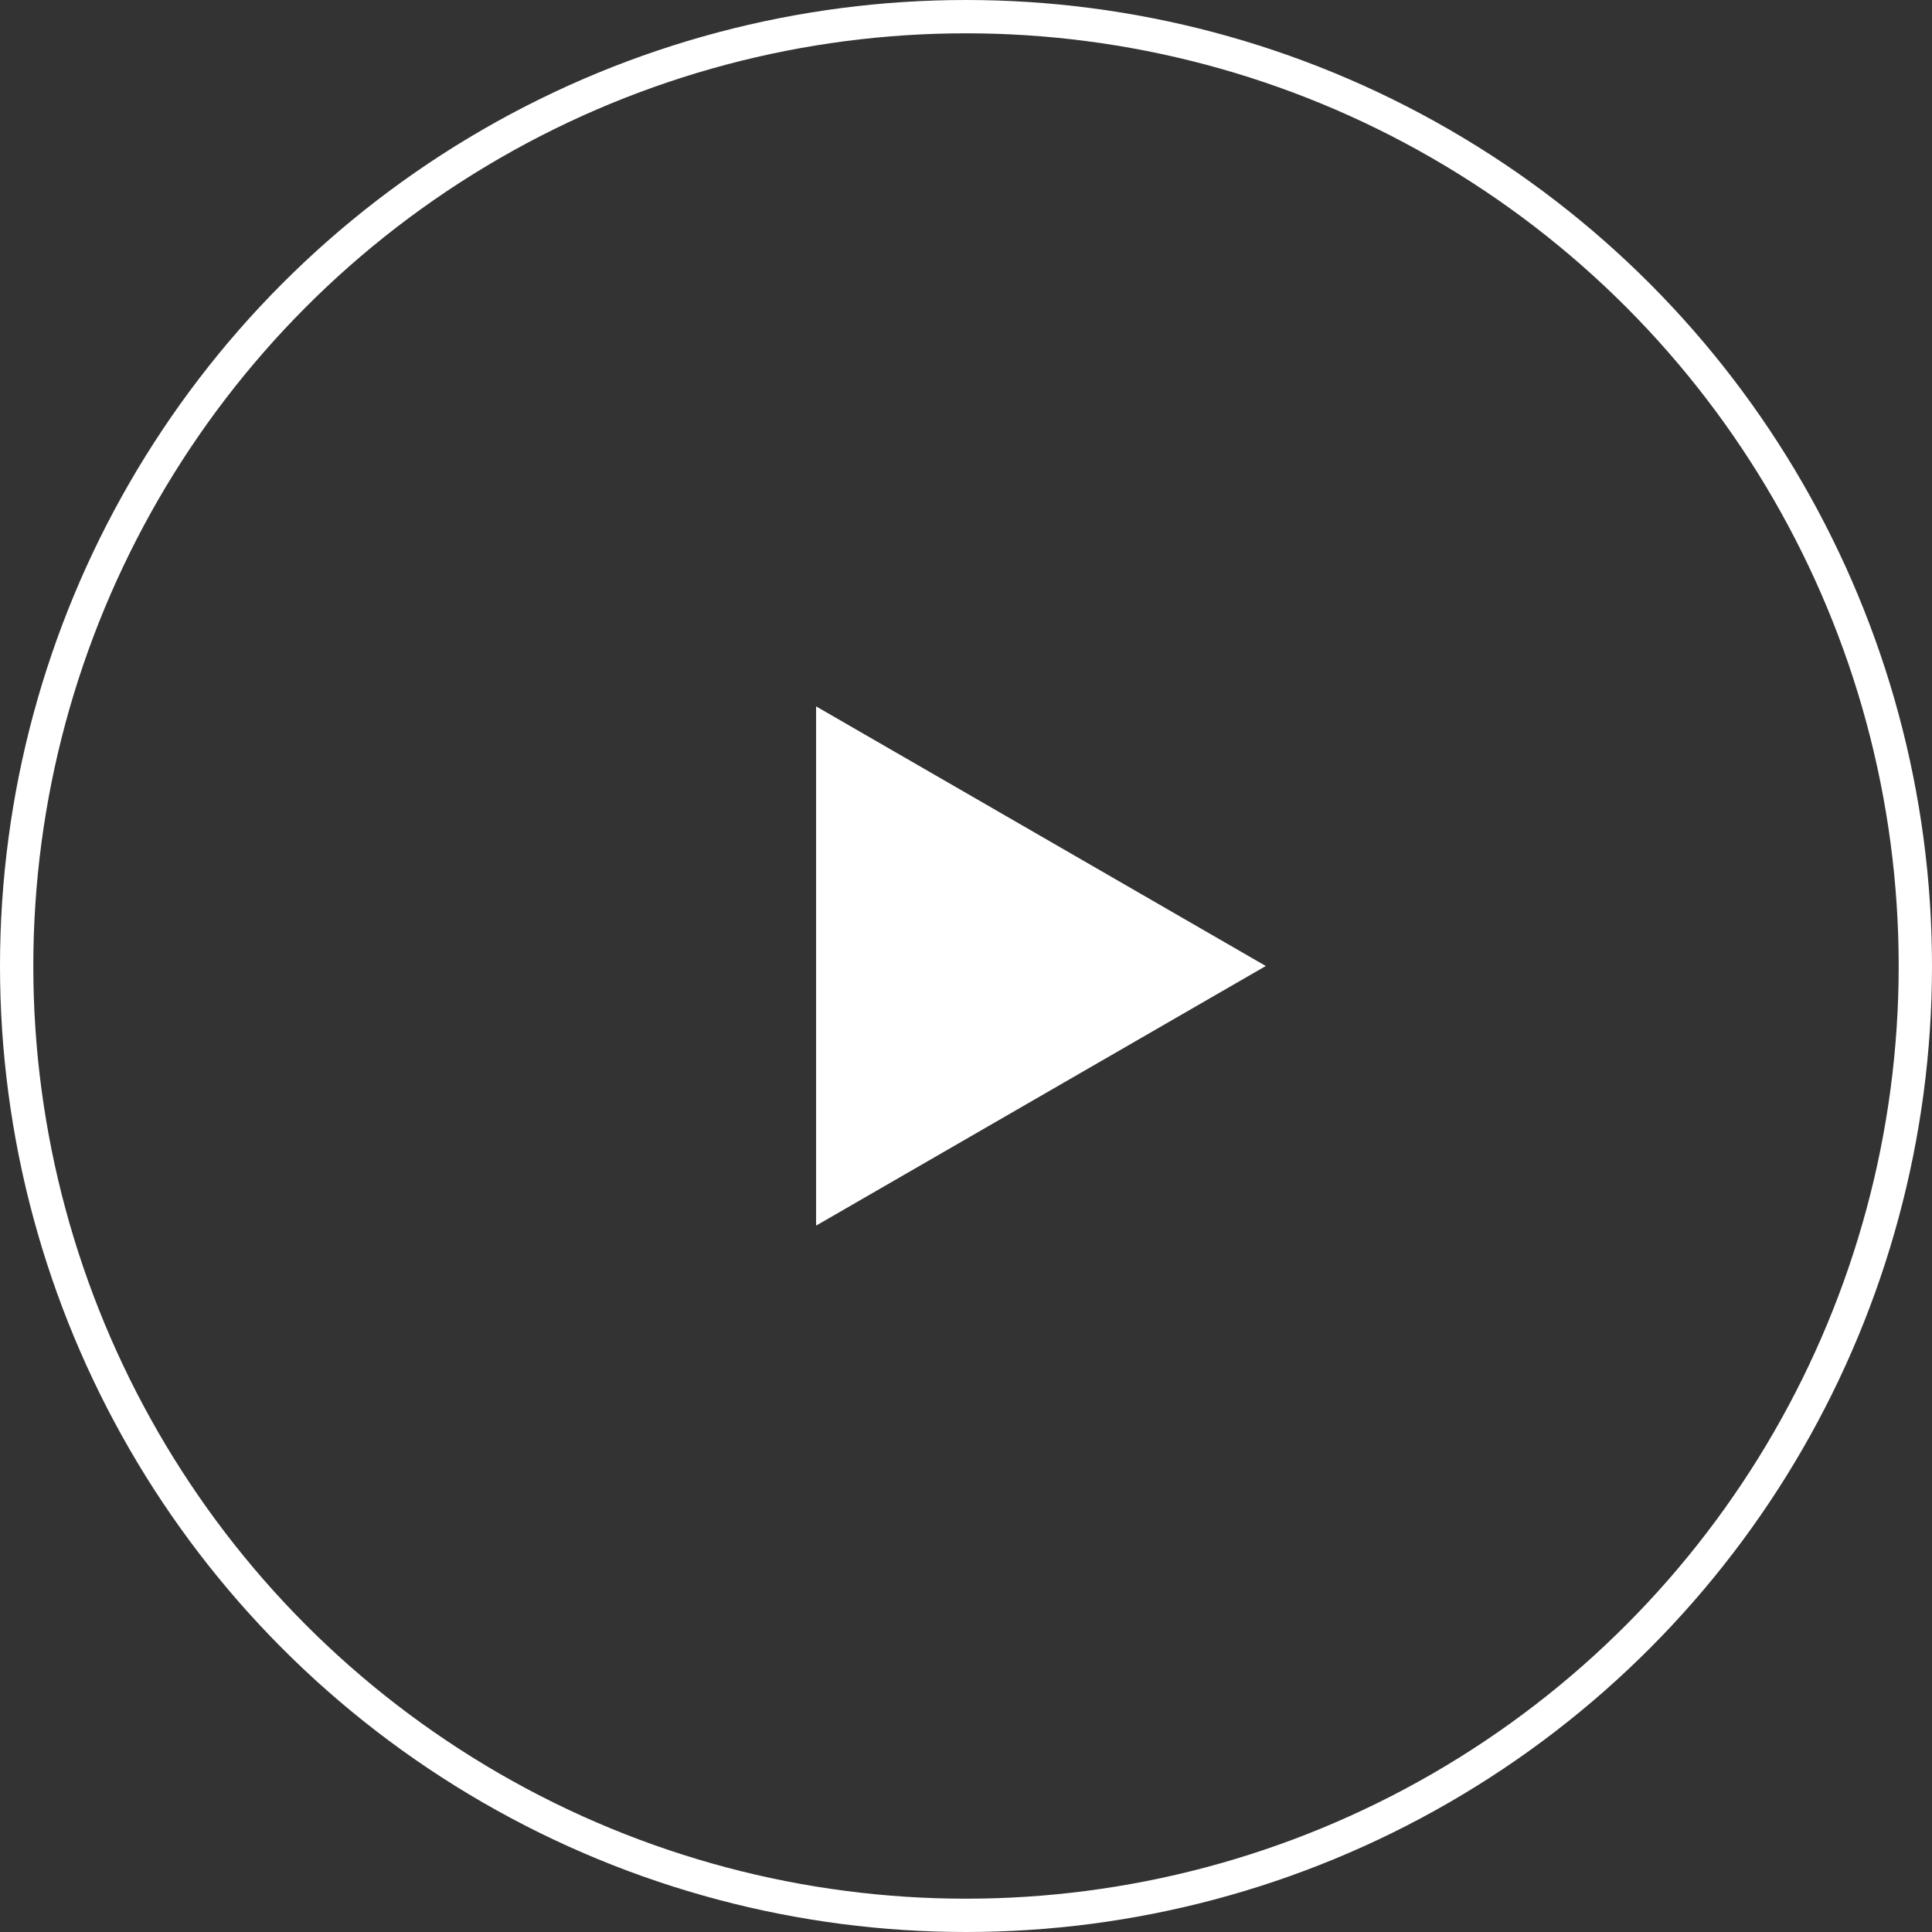 <svg width="58" height="58" viewBox="0 0 58 58" fill="none" xmlns="http://www.w3.org/2000/svg">
<rect x="0" y="0" width="58" height="58" fill="#333333" stroke="none"/>
<path d="M38 29L24.5 36.794L24.5 21.206L38 29Z" fill="white"/>
<circle cx="29" cy="29" r="28.5" stroke="white"/>
</svg>
